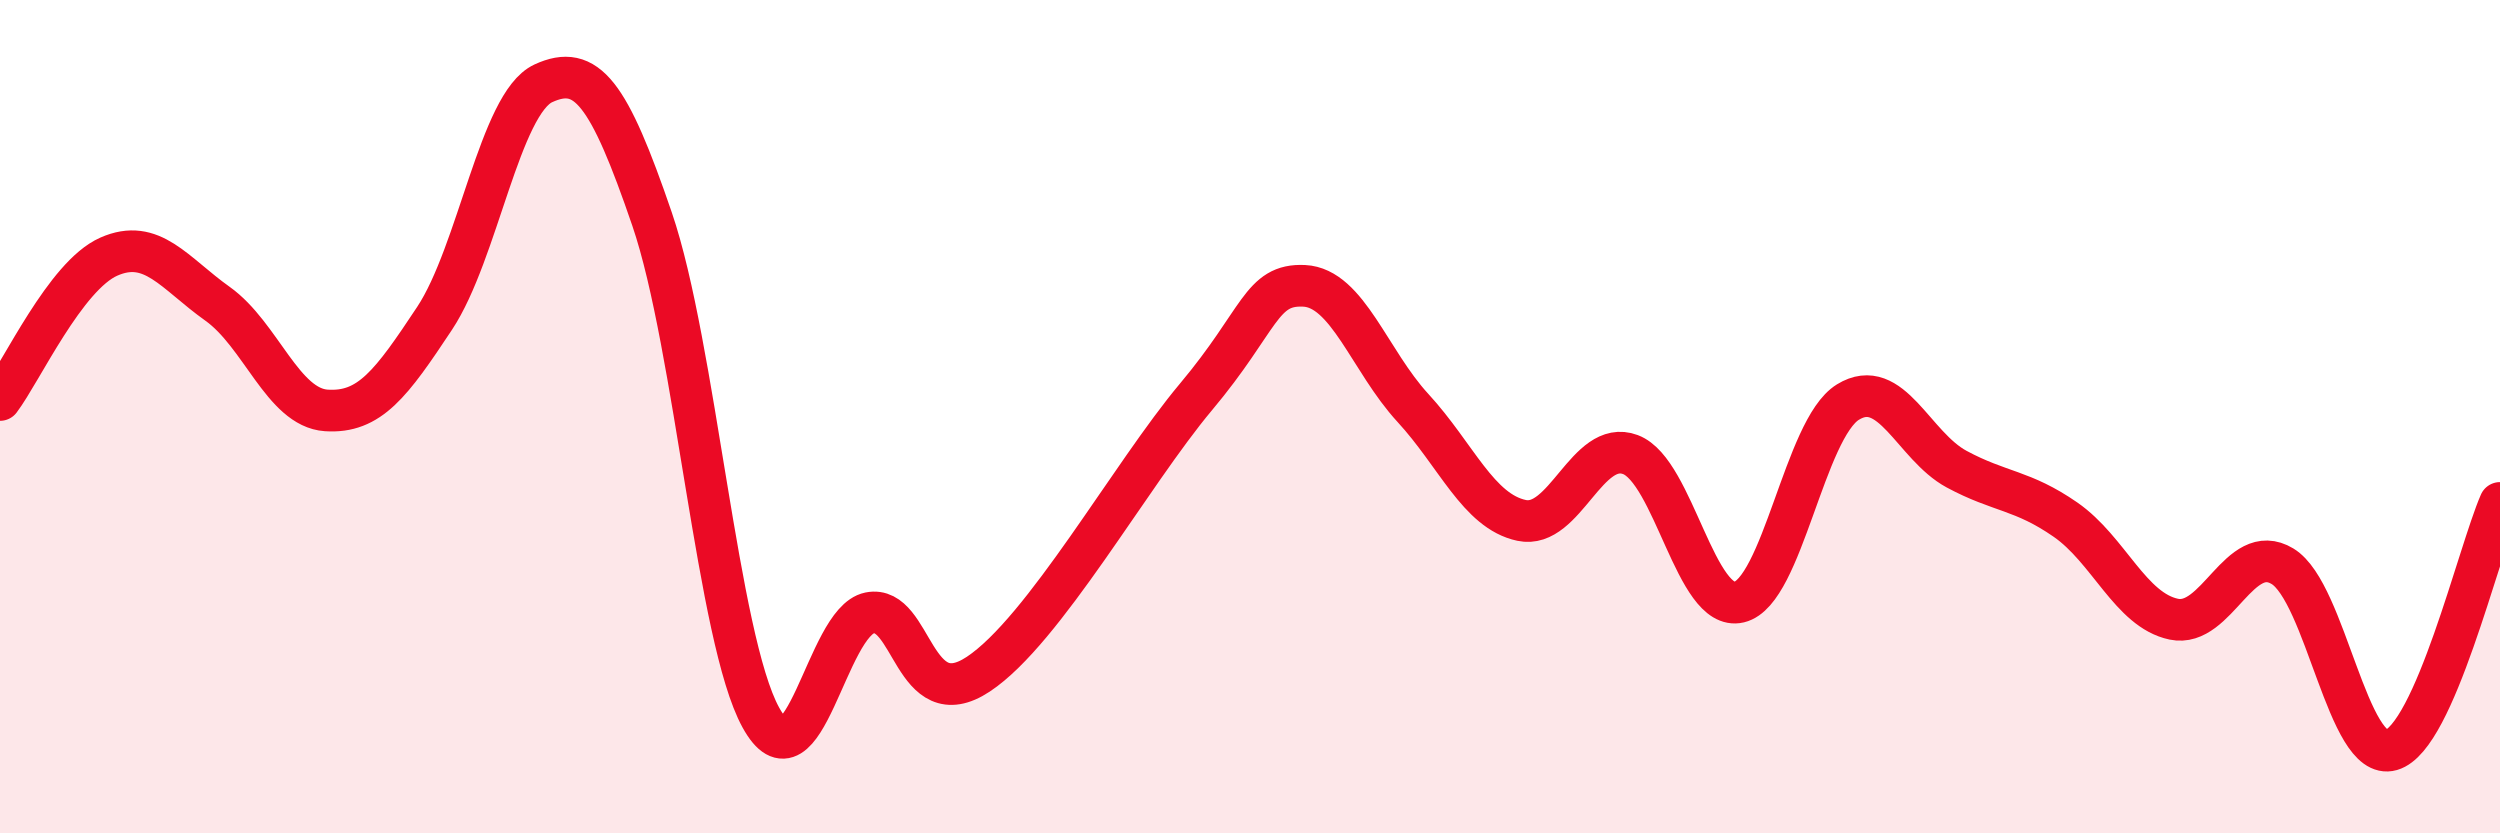 
    <svg width="60" height="20" viewBox="0 0 60 20" xmlns="http://www.w3.org/2000/svg">
      <path
        d="M 0,9.6 C 0.52,8.91 1.57,6.62 2.61,6.16 C 3.65,5.7 4.18,6.55 5.22,7.29 C 6.26,8.03 6.79,9.78 7.83,9.85 C 8.87,9.92 9.39,9.21 10.43,7.64 C 11.47,6.07 12,2.48 13.04,2 C 14.08,1.52 14.61,2.22 15.65,5.26 C 16.69,8.3 17.22,15.33 18.26,17.22 C 19.3,19.11 19.83,14.92 20.87,14.71 C 21.91,14.5 21.91,17.22 23.48,16.18 C 25.05,15.14 27.14,11.39 28.7,9.53 C 30.26,7.67 30.26,6.81 31.3,6.86 C 32.34,6.91 32.87,8.66 33.91,9.79 C 34.95,10.92 35.48,12.27 36.52,12.49 C 37.56,12.71 38.09,10.52 39.13,10.91 C 40.17,11.3 40.7,14.7 41.74,14.45 C 42.78,14.2 43.31,10.29 44.35,9.65 C 45.39,9.01 45.92,10.7 46.96,11.26 C 48,11.82 48.53,11.75 49.57,12.47 C 50.61,13.19 51.13,14.64 52.17,14.86 C 53.21,15.08 53.74,12.96 54.78,13.59 C 55.82,14.22 56.35,18.3 57.39,18 C 58.43,17.7 59.48,13.26 60,12.07L60 20L0 20Z"
        fill="#EB0A25"
        opacity="0.1"
        stroke-linecap="round"
        stroke-linejoin="round"
      />
      <path
        d="M 0,9.6 C 0.52,8.91 1.57,6.62 2.61,6.16 C 3.65,5.7 4.18,6.55 5.22,7.29 C 6.26,8.03 6.79,9.78 7.83,9.85 C 8.87,9.92 9.39,9.21 10.43,7.64 C 11.47,6.07 12,2.48 13.04,2 C 14.08,1.52 14.61,2.22 15.65,5.26 C 16.69,8.3 17.22,15.33 18.26,17.22 C 19.3,19.11 19.83,14.92 20.87,14.71 C 21.91,14.5 21.91,17.22 23.48,16.18 C 25.05,15.14 27.14,11.39 28.7,9.53 C 30.26,7.67 30.26,6.81 31.3,6.86 C 32.34,6.91 32.87,8.66 33.91,9.79 C 34.95,10.92 35.48,12.27 36.52,12.49 C 37.56,12.71 38.09,10.52 39.13,10.91 C 40.17,11.3 40.7,14.7 41.74,14.45 C 42.78,14.2 43.31,10.29 44.35,9.65 C 45.39,9.01 45.92,10.7 46.96,11.26 C 48,11.82 48.53,11.75 49.57,12.47 C 50.61,13.19 51.13,14.64 52.17,14.86 C 53.21,15.08 53.74,12.96 54.78,13.59 C 55.82,14.22 56.35,18.3 57.39,18 C 58.43,17.7 59.48,13.26 60,12.07"
        stroke="#EB0A25"
        stroke-width="1"
        fill="none"
        stroke-linecap="round"
        stroke-linejoin="round"
      />
    </svg>
  